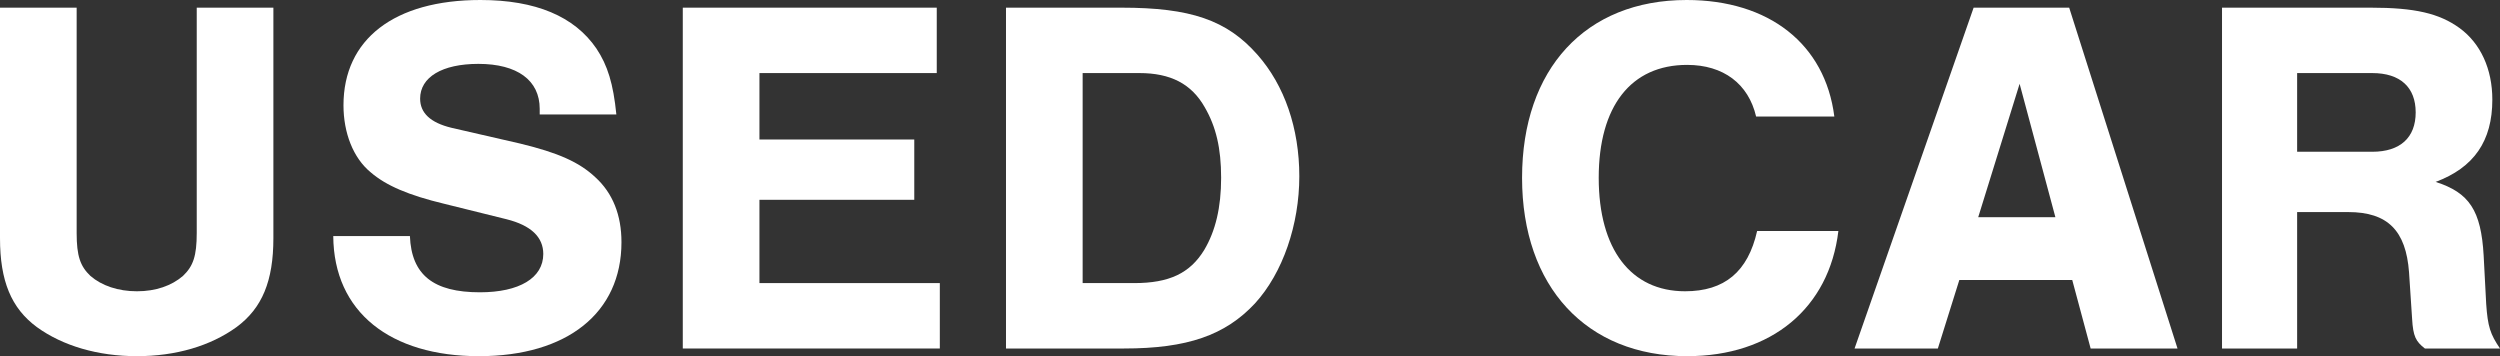 <?xml version="1.0" encoding="UTF-8"?><svg id="a" xmlns="http://www.w3.org/2000/svg" viewBox="0 0 587.08 83.64"><rect x="0" y="0" width="587.08" height="83.64" fill="#333333" stroke="none"/><defs><style>.b{fill:#fff;}</style></defs><path class="b" d="M64.2,1.8V55.92c0,10.08-2.64,16.44-8.64,20.88-6.12,4.44-14.28,6.84-23.4,6.84s-17.4-2.4-23.52-6.84C2.64,72.36,0,66,0,55.92V1.8H18V54.72c0,5.4,.84,7.8,3.24,10.08,2.64,2.28,6.48,3.6,10.92,3.6s8.16-1.32,10.8-3.6c2.4-2.28,3.24-4.68,3.24-10.08V1.8h18Z"/><path class="b" d="M126.74,26.88v-1.32c0-6.72-5.28-10.56-14.4-10.56-8.52,0-13.68,3.12-13.68,8.16,0,3.36,2.4,5.64,7.32,6.84l16.2,3.72c8.88,2.16,13.8,4.32,17.64,7.92,4.08,3.72,6.12,8.88,6.12,15.24,0,16.56-12.72,26.76-33.48,26.76s-34.08-10.32-34.2-28.2h18c.36,9.12,5.52,13.2,16.44,13.2,9.24,0,14.88-3.36,14.88-9,0-3.96-2.88-6.72-8.64-8.16l-14.52-3.6c-8.52-2.04-13.8-4.32-17.4-7.44-4.08-3.36-6.36-9.24-6.36-15.72,0-15.48,11.88-24.72,32.16-24.72,12.96,0,22.08,3.84,27.24,11.4,2.64,3.96,3.96,8.28,4.68,15.48h-18Z"/><path class="b" d="M219.98,17.16h-41.64v15.6h36.36v14.16h-36.36v19.56h42.36v15.36h-60.36V1.8h59.64v15.36Z"/><path class="b" d="M236.24,1.8h27.12c16.2,0,24.72,2.88,31.92,11.04,6.36,7.2,9.84,17.28,9.84,28.56s-3.84,22.68-10.44,29.88c-6.96,7.44-15.84,10.56-30.72,10.56h-27.72V1.8Zm30.12,64.68c8.16,0,13.08-2.28,16.44-7.8,2.64-4.44,3.96-9.96,3.96-16.92s-1.2-12-3.84-16.56c-3.12-5.52-8.04-8.04-15.36-8.04h-13.32v49.32h12.12Z"/><path class="b" d="M412.39,27.36c-1.8-7.68-7.68-12.12-16.2-12.12-13.2,0-20.76,9.72-20.76,26.52s7.56,26.64,20.28,26.64c9.24,0,14.76-4.56,16.92-14.16h19.08c-2.16,18.12-15.72,29.4-35.52,29.4-23.64,0-38.76-16.32-38.76-41.88S372.32,0,396.08,0c19.32,0,32.52,10.32,34.68,27.36h-18.36Z"/><path class="b" d="M460.11,65.76l-5.04,16.08h-19.56L463.47,1.8h22.44l25.44,80.04h-20.4l-4.32-16.08h-26.52Zm14.16-46.08l-9.72,31.32h18.12l-8.4-31.32Z"/><path class="b" d="M539.44,81.84h-17.64V1.8h34.92c10.32,0,16.08,1.32,20.88,4.8,4.92,3.6,7.68,9.6,7.68,16.8,0,9.72-4.32,15.96-13.32,19.32,7.92,2.52,10.68,6.72,11.28,17.28l.6,11.4c.36,5.28,.96,7.08,3.24,10.44h-17.64c-2.16-1.68-2.76-2.88-3-6.96l-.72-10.92c-.72-9.84-5.04-14.16-14.28-14.16h-12v32.04Zm17.64-46.2c6.6,0,10.2-3.36,10.2-9.24s-3.6-9.24-10.2-9.24h-17.64v18.48h17.64Z"/></svg>
